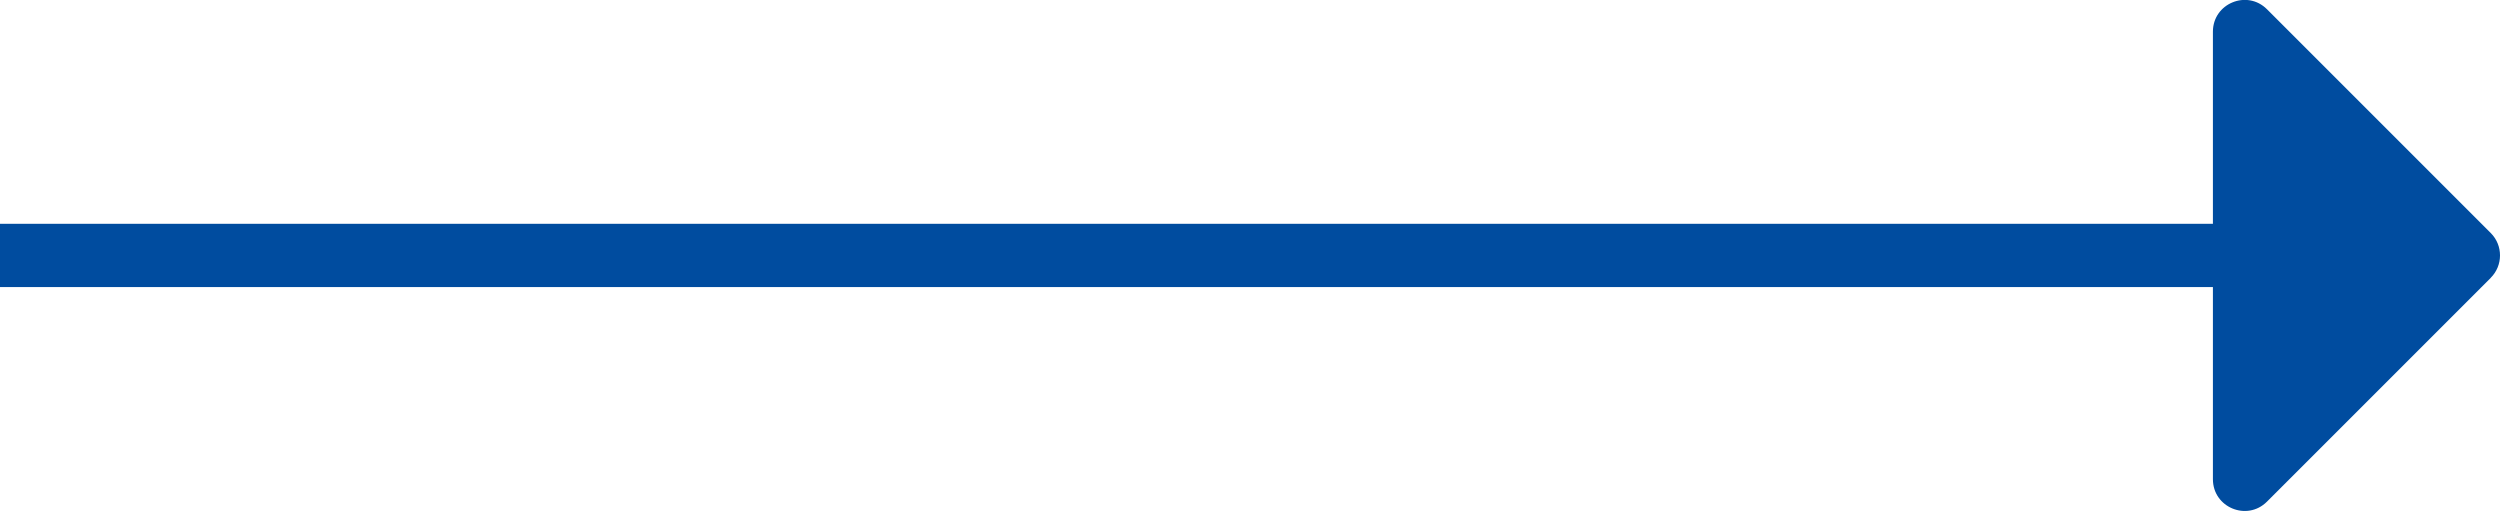 <svg xmlns="http://www.w3.org/2000/svg" xmlns:xlink="http://www.w3.org/1999/xlink" width="39.5" height="8.073" viewBox="0 0 39.5 8.073" fill="none"><path  id="直线 4" style="fill:#004C9F; opacity:1;" d="M39.354,4.39l-3.536,3.536c-0.315,0.315 -0.854,0.092 -0.854,-0.354v-3.036h-34.965v-1h34.965v-3.036c0,-0.445 0.538,-0.669 0.854,-0.354l3.536,3.536c0.195,0.195 0.195,0.512 0,0.707z"></path></svg>